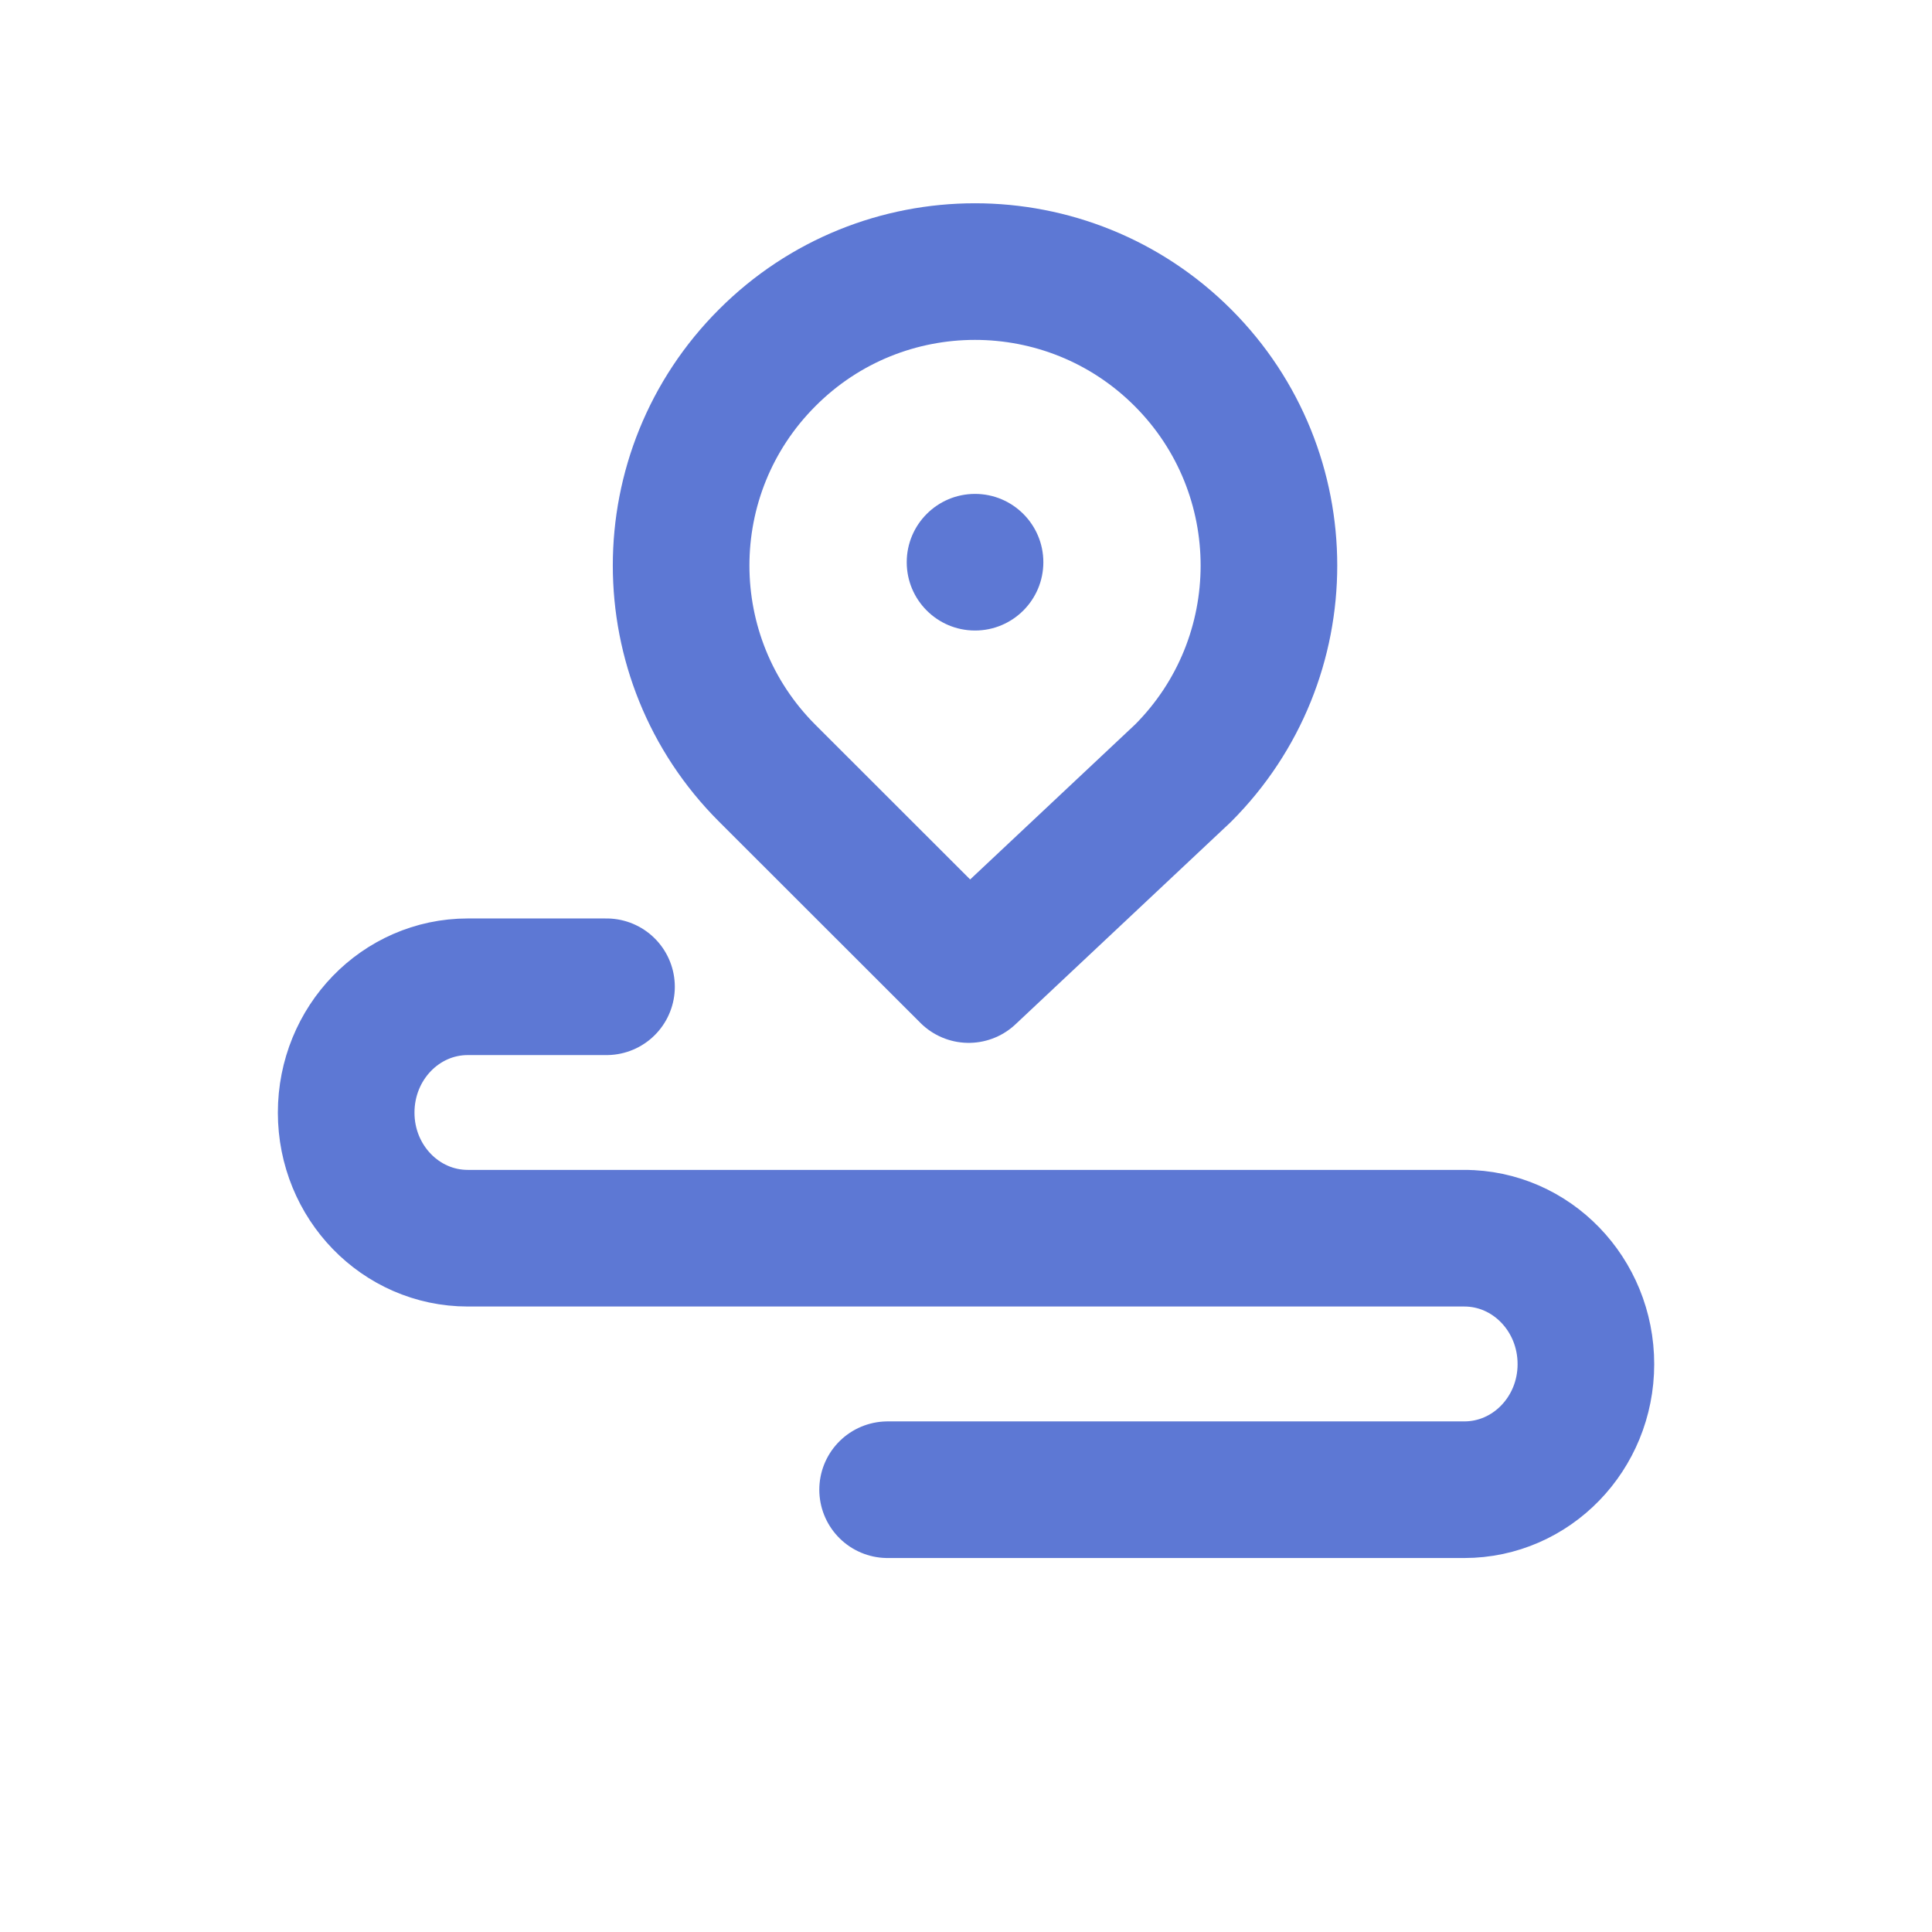 <svg width="28" height="28" viewBox="0 0 28 28" fill="none" xmlns="http://www.w3.org/2000/svg">
<path d="M12.864 21.59H21.221C22.194 21.59 22.984 20.777 22.984 19.77C22.984 18.76 22.194 17.945 21.221 17.945H21.253H6.78C5.807 17.945 5.017 17.132 5.017 16.125C5.017 15.115 5.807 14.301 6.78 14.301H8.79" stroke="#5D78D4" stroke-width="1.98" stroke-miterlimit="10" stroke-linecap="round" stroke-linejoin="round"/>
<path d="M17.143 5.184C15.478 3.52 12.781 3.52 11.12 5.184C9.455 6.847 9.455 9.544 11.12 11.207L14.039 14.124L17.144 11.207C18.806 9.544 18.806 6.847 17.143 5.184Z" stroke="#5D78D4" stroke-width="1.98" stroke-miterlimit="10" stroke-linecap="round" stroke-linejoin="round"/>
<path d="M14.131 9.138C14.677 9.138 15.121 8.695 15.121 8.148C15.121 7.602 14.677 7.158 14.131 7.158C13.584 7.158 13.141 7.602 13.141 8.148C13.141 8.695 13.584 9.138 14.131 9.138Z" fill="#5D78D4"/>
</svg>
